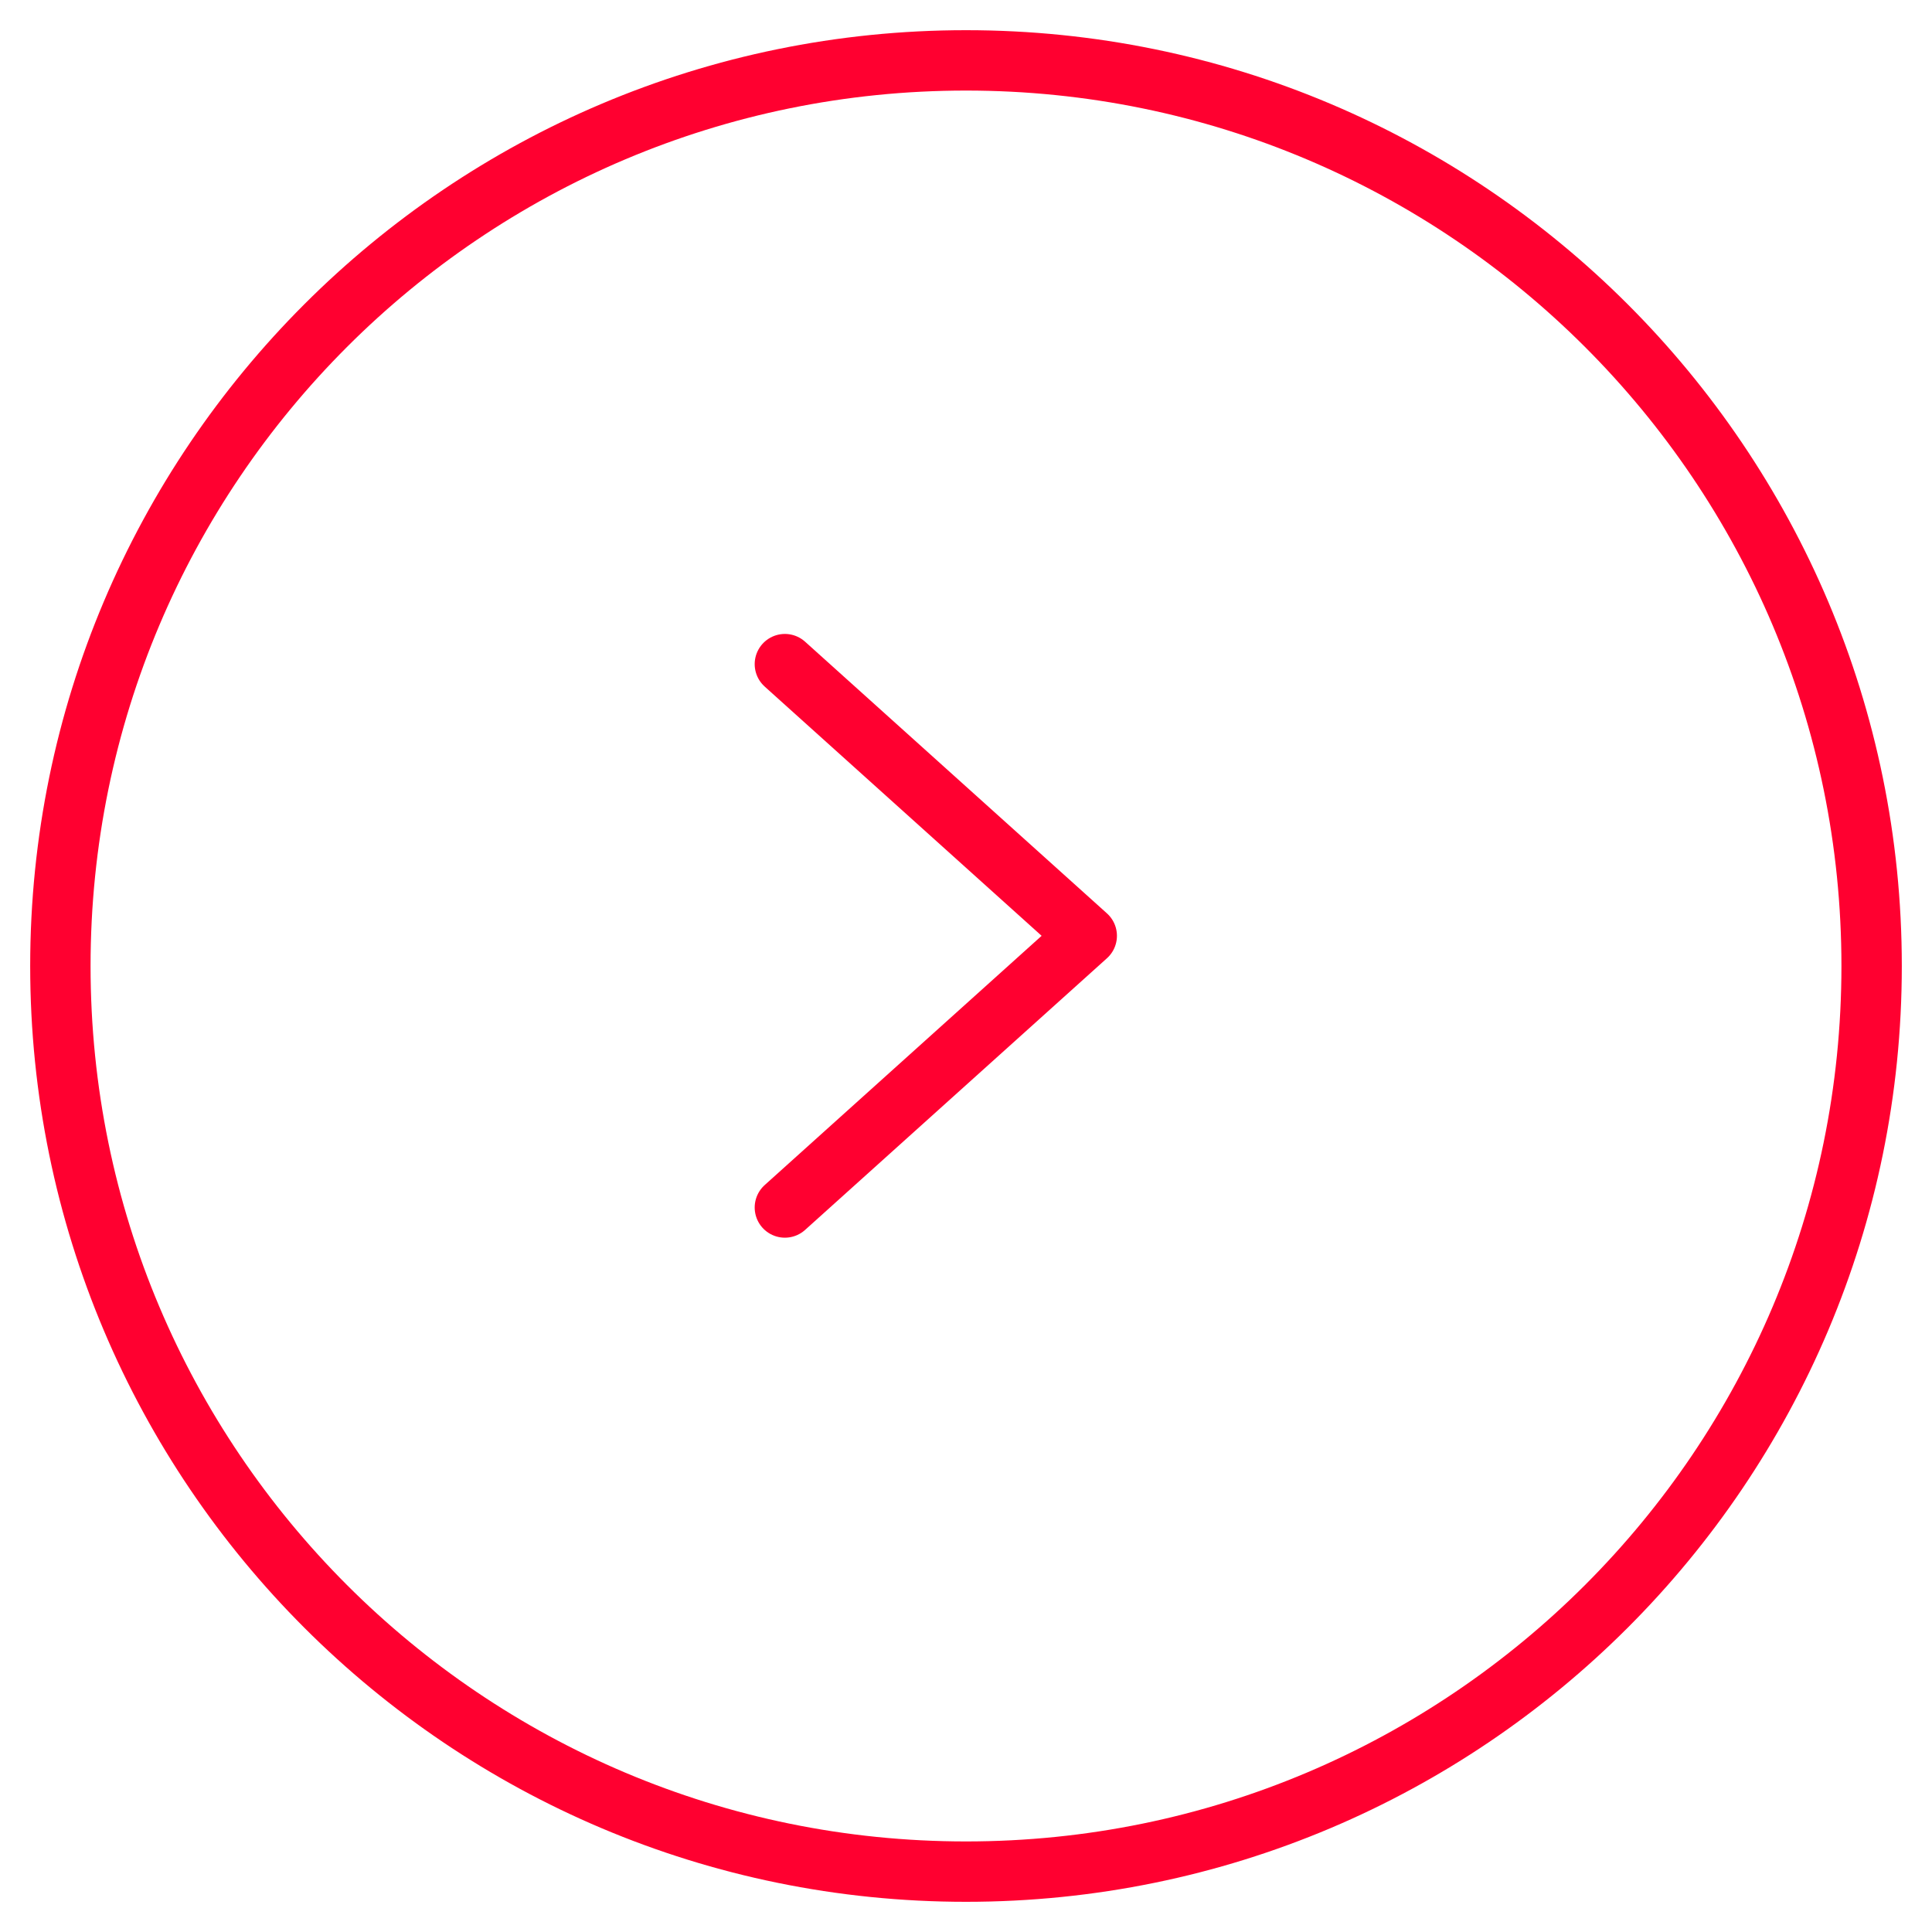 <svg width="32" height="32" viewBox="0 0 32 32" fill="none" xmlns="http://www.w3.org/2000/svg">
<path d="M16 31C24.284 31 31 24.284 31 16C31 7.716 24.284 1 16 1C7.716 1 1 7.716 1 16C1 24.284 7.716 31 16 31Z" stroke="#FF0030" stroke-linecap="round" stroke-linejoin="round"/>
<path d="M13 20L18 15.5L13 11" stroke="#FF0030" stroke-linecap="round" stroke-linejoin="round"/>
</svg>
